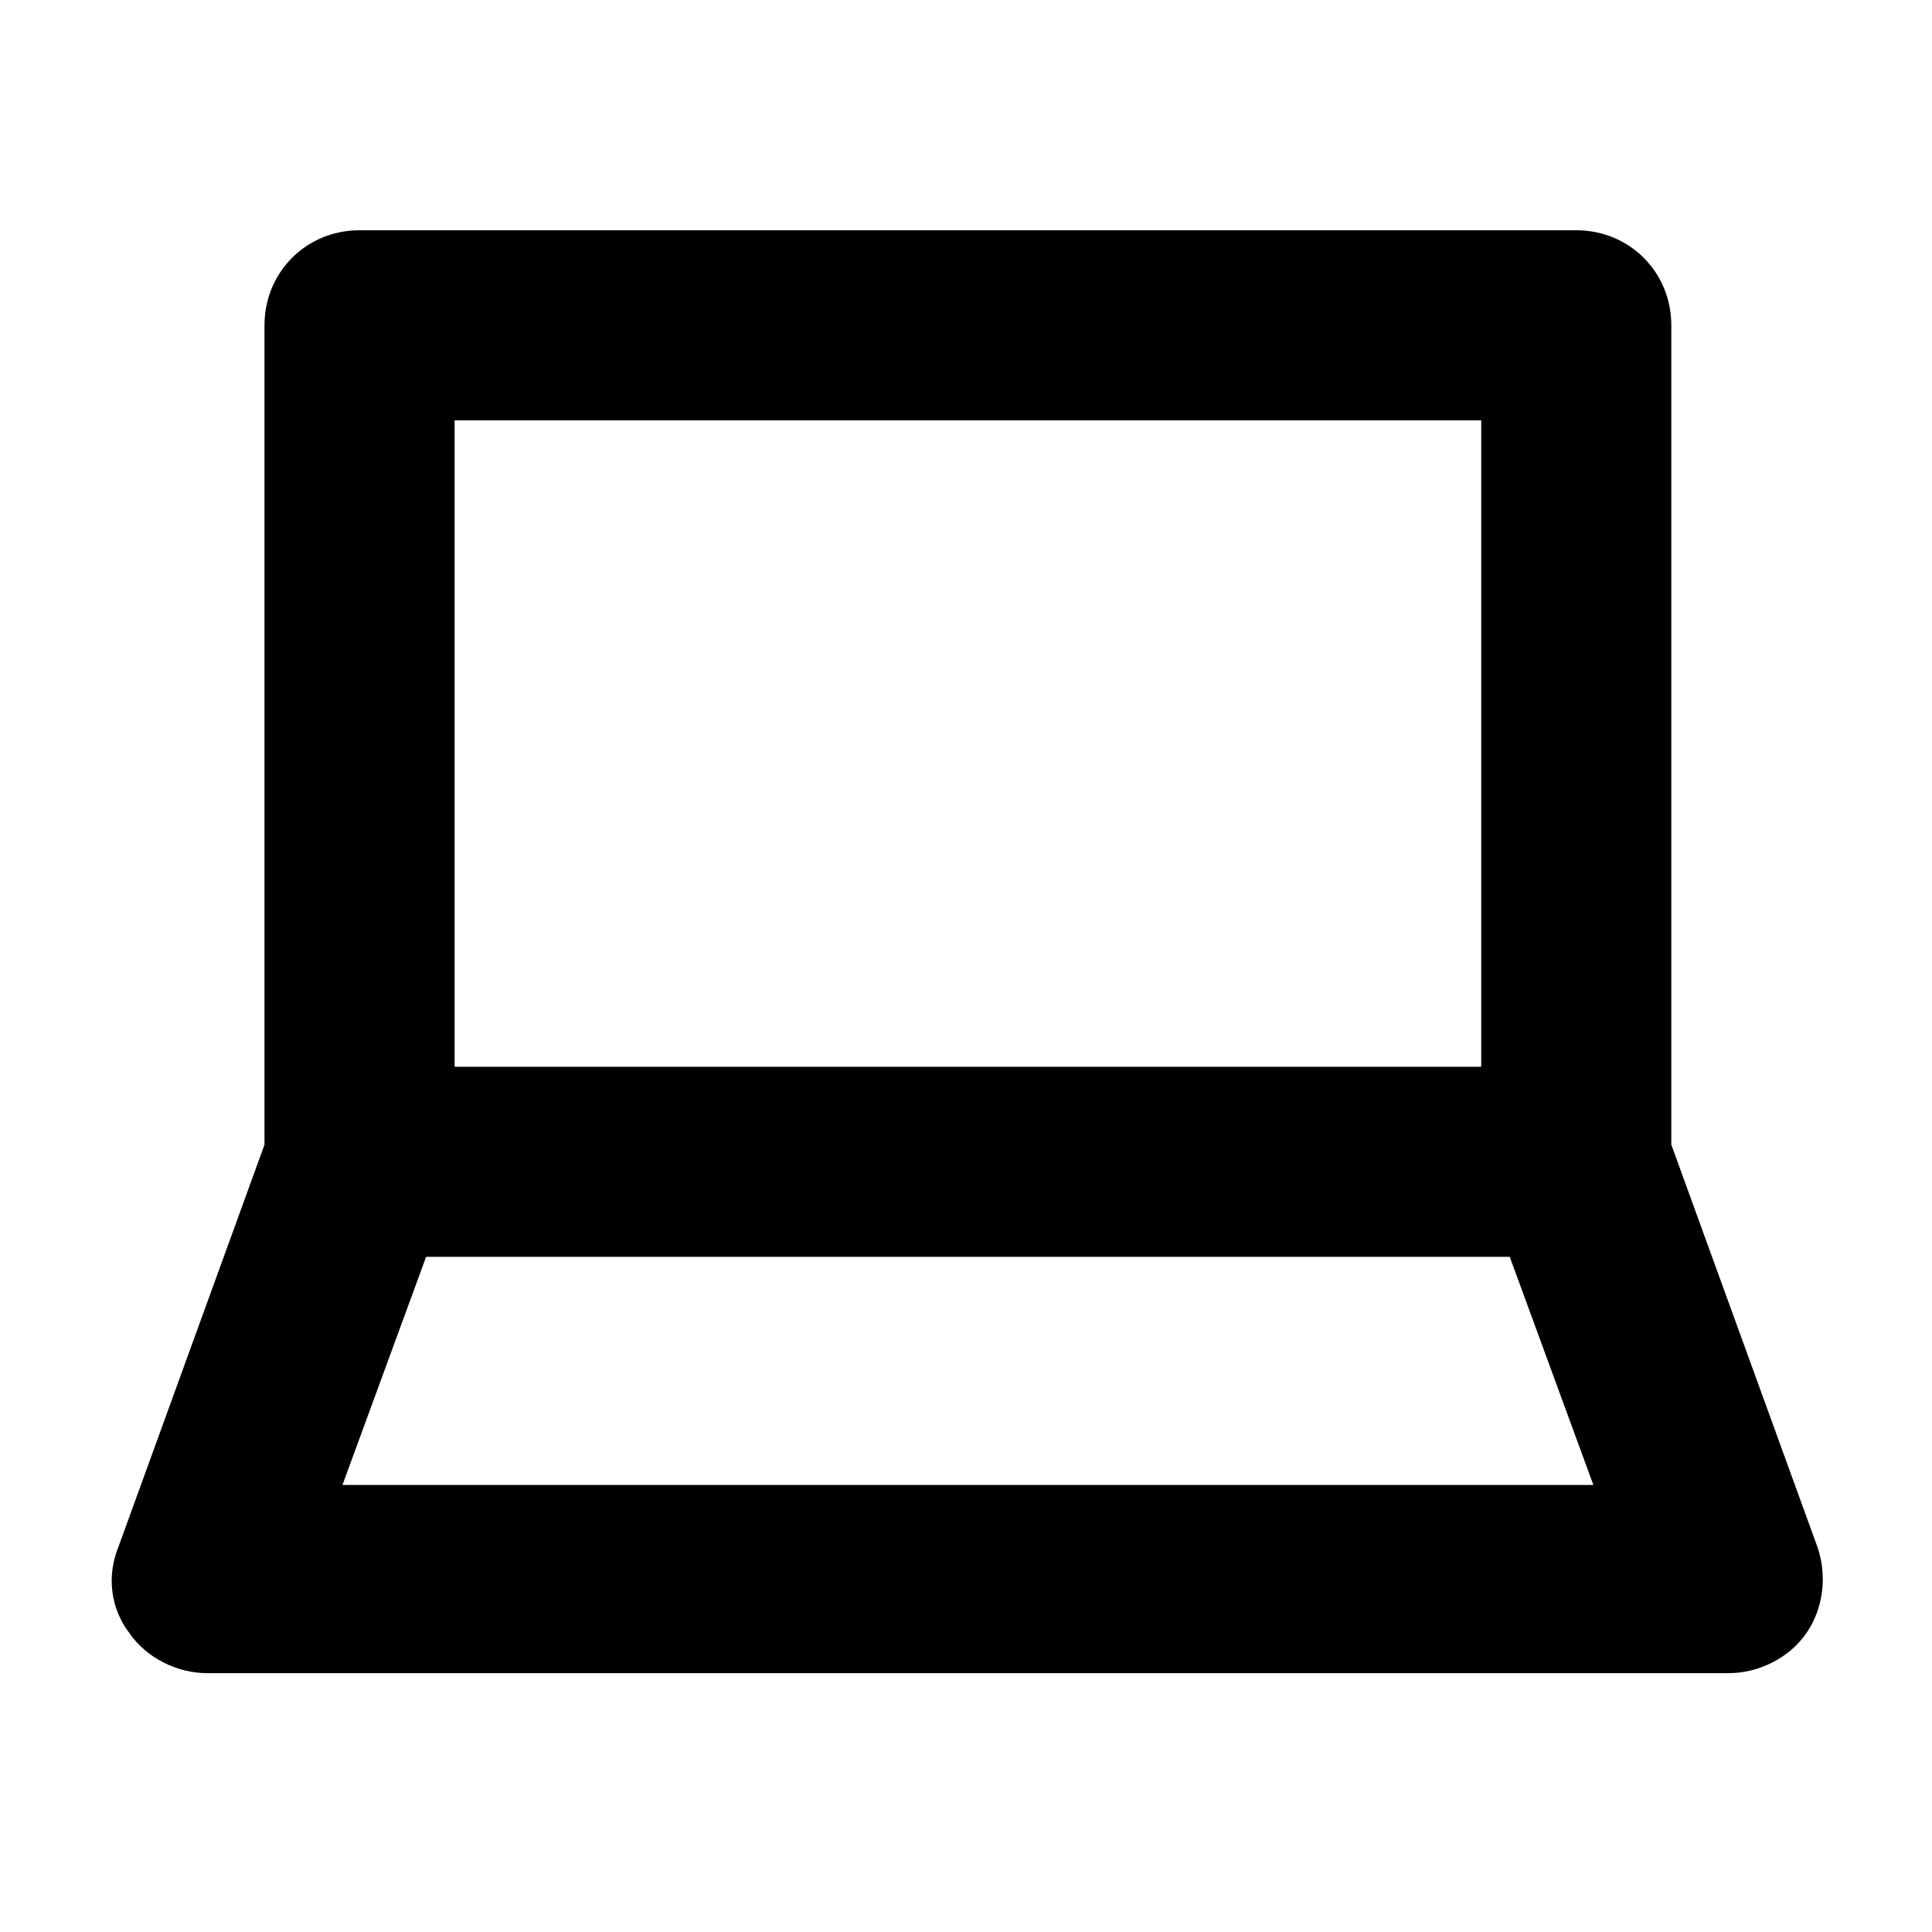 <?xml version="1.0" encoding="UTF-8"?>
<!-- The Best Svg Icon site in the world: iconSvg.co, Visit us! https://iconsvg.co -->
<svg fill="#000000" width="800px" height="800px" version="1.1" viewBox="144 144 512 512" xmlns="http://www.w3.org/2000/svg">
 <path d="m625.71 554.16-38.793-106.81-0.004-217.14c0-14.105-11.082-25.191-25.191-25.191h-322.44c-14.105 0-25.191 11.082-25.191 25.191v217.14l-38.789 106.81c-3.023 7.559-2.016 16.121 3.023 22.672 4.535 6.551 12.594 10.578 20.656 10.578h403.05c8.062 0 16.121-4.031 20.656-10.578 4.531-6.551 5.539-15.113 3.023-22.672zm-361.23-298.76h272.06v171.3h-272.06zm-29.723 282.13 22.168-60.457h287.17l22.168 60.457z"/>
</svg>